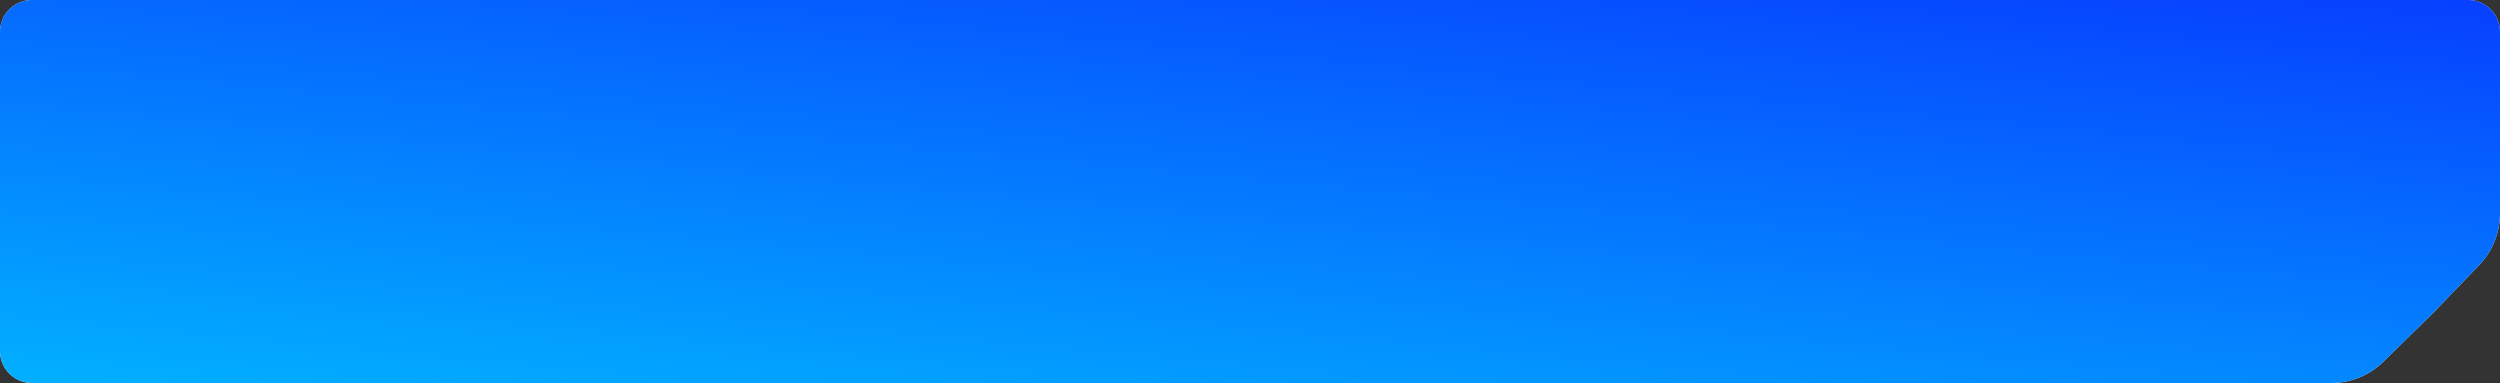 <?xml version="1.0" encoding="UTF-8"?> <svg xmlns="http://www.w3.org/2000/svg" width="940" height="144" viewBox="0 0 940 144" fill="none"><rect x="0" y="0" width="940" height="144" fill="#333333" stroke="none"/><path fill-rule="evenodd" clip-rule="evenodd" d="M12 0C5.373 0 0 5.373 0 12V132C0 138.627 5.373 144 12 144H850H859H876.552C883.889 144 890.933 141.12 896.169 135.98L915.5 117L932.191 99.628C937.202 94.413 940 87.461 940 80.229V12C940 5.373 934.627 0 928 0H859H850H12Z" fill="#EAEAFF"></path><path fill-rule="evenodd" clip-rule="evenodd" d="M12 0C5.373 0 0 5.373 0 12V132C0 138.627 5.373 144 12 144H850H859H876.552C883.889 144 890.933 141.12 896.169 135.98L915.5 117L932.191 99.628C937.202 94.413 940 87.461 940 80.229V12C940 5.373 934.627 0 928 0H859H850H12Z" fill="url(#paint0_linear_412_1170)"></path><defs><linearGradient id="paint0_linear_412_1170" x1="437.665" y1="253.465" x2="490.014" y2="-311.639" gradientUnits="userSpaceOnUse"><stop stop-color="#00D2FF"></stop><stop offset="0.544" stop-color="#073BFF"></stop></linearGradient></defs></svg> 